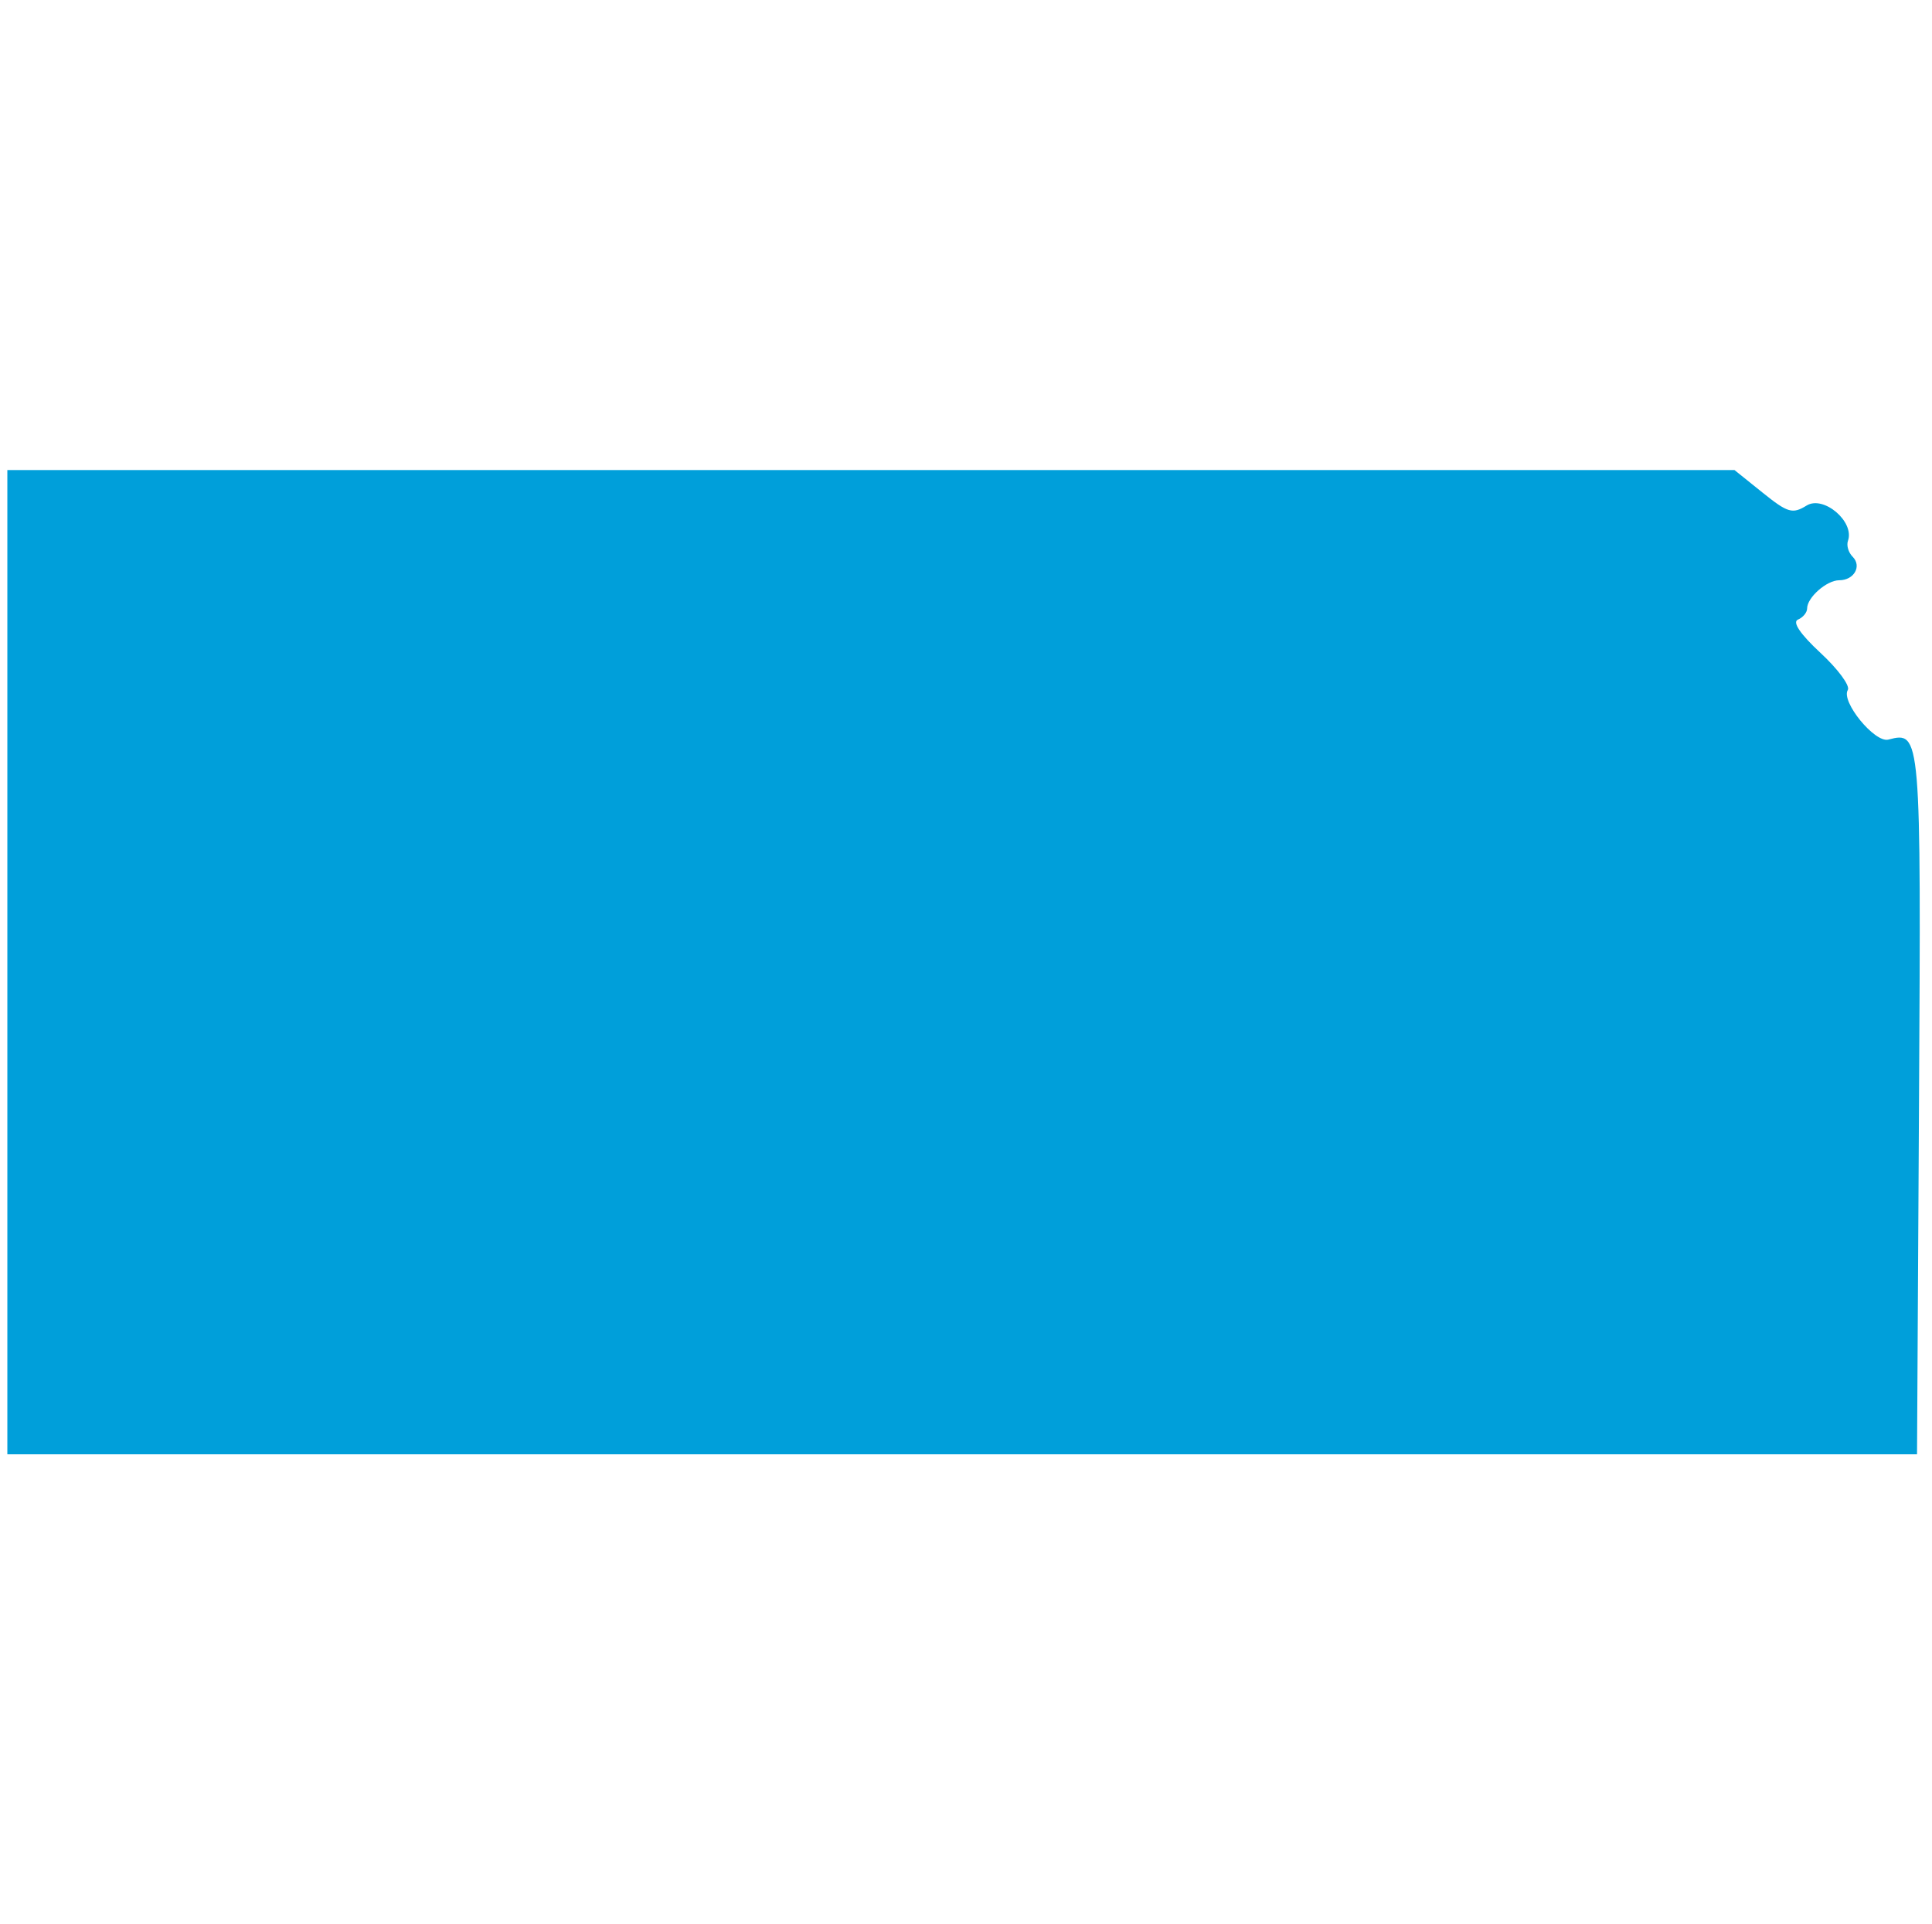 <svg id="svg" version="1.1" xmlns="http://www.w3.org/2000/svg" xmlns:xlink="http://www.w3.org/1999/xlink" width="400" height="398.479" viewBox="0, 0, 400,398.479"><g id="svgg"><path id="path0" d="M1.521 199.240 L 1.521 301.141 199.210 301.141 L 396.900 301.141 397.309 228.517 C 397.742 151.723,397.714 151.383,390.964 153.148 C 388.151 153.884,381.097 145.251,382.567 142.873 C 383.094 142.021,380.558 138.573,376.933 135.211 C 372.738 131.321,371.033 128.808,372.243 128.301 C 373.289 127.862,374.144 126.827,374.144 126.000 C 374.144 123.718,378.197 120.152,380.790 120.152 C 383.864 120.152,385.521 117.232,383.560 115.272 C 382.695 114.406,382.263 112.926,382.601 111.982 C 384.017 108.031,377.554 102.518,374.043 104.681 C 371.114 106.486,370.143 106.202,364.939 102.020 L 359.114 97.338 180.317 97.338 L 1.521 97.338 1.521 199.240 " stroke="none" fill="#009FDA" fill-rule="evenodd"></path></g></svg>
